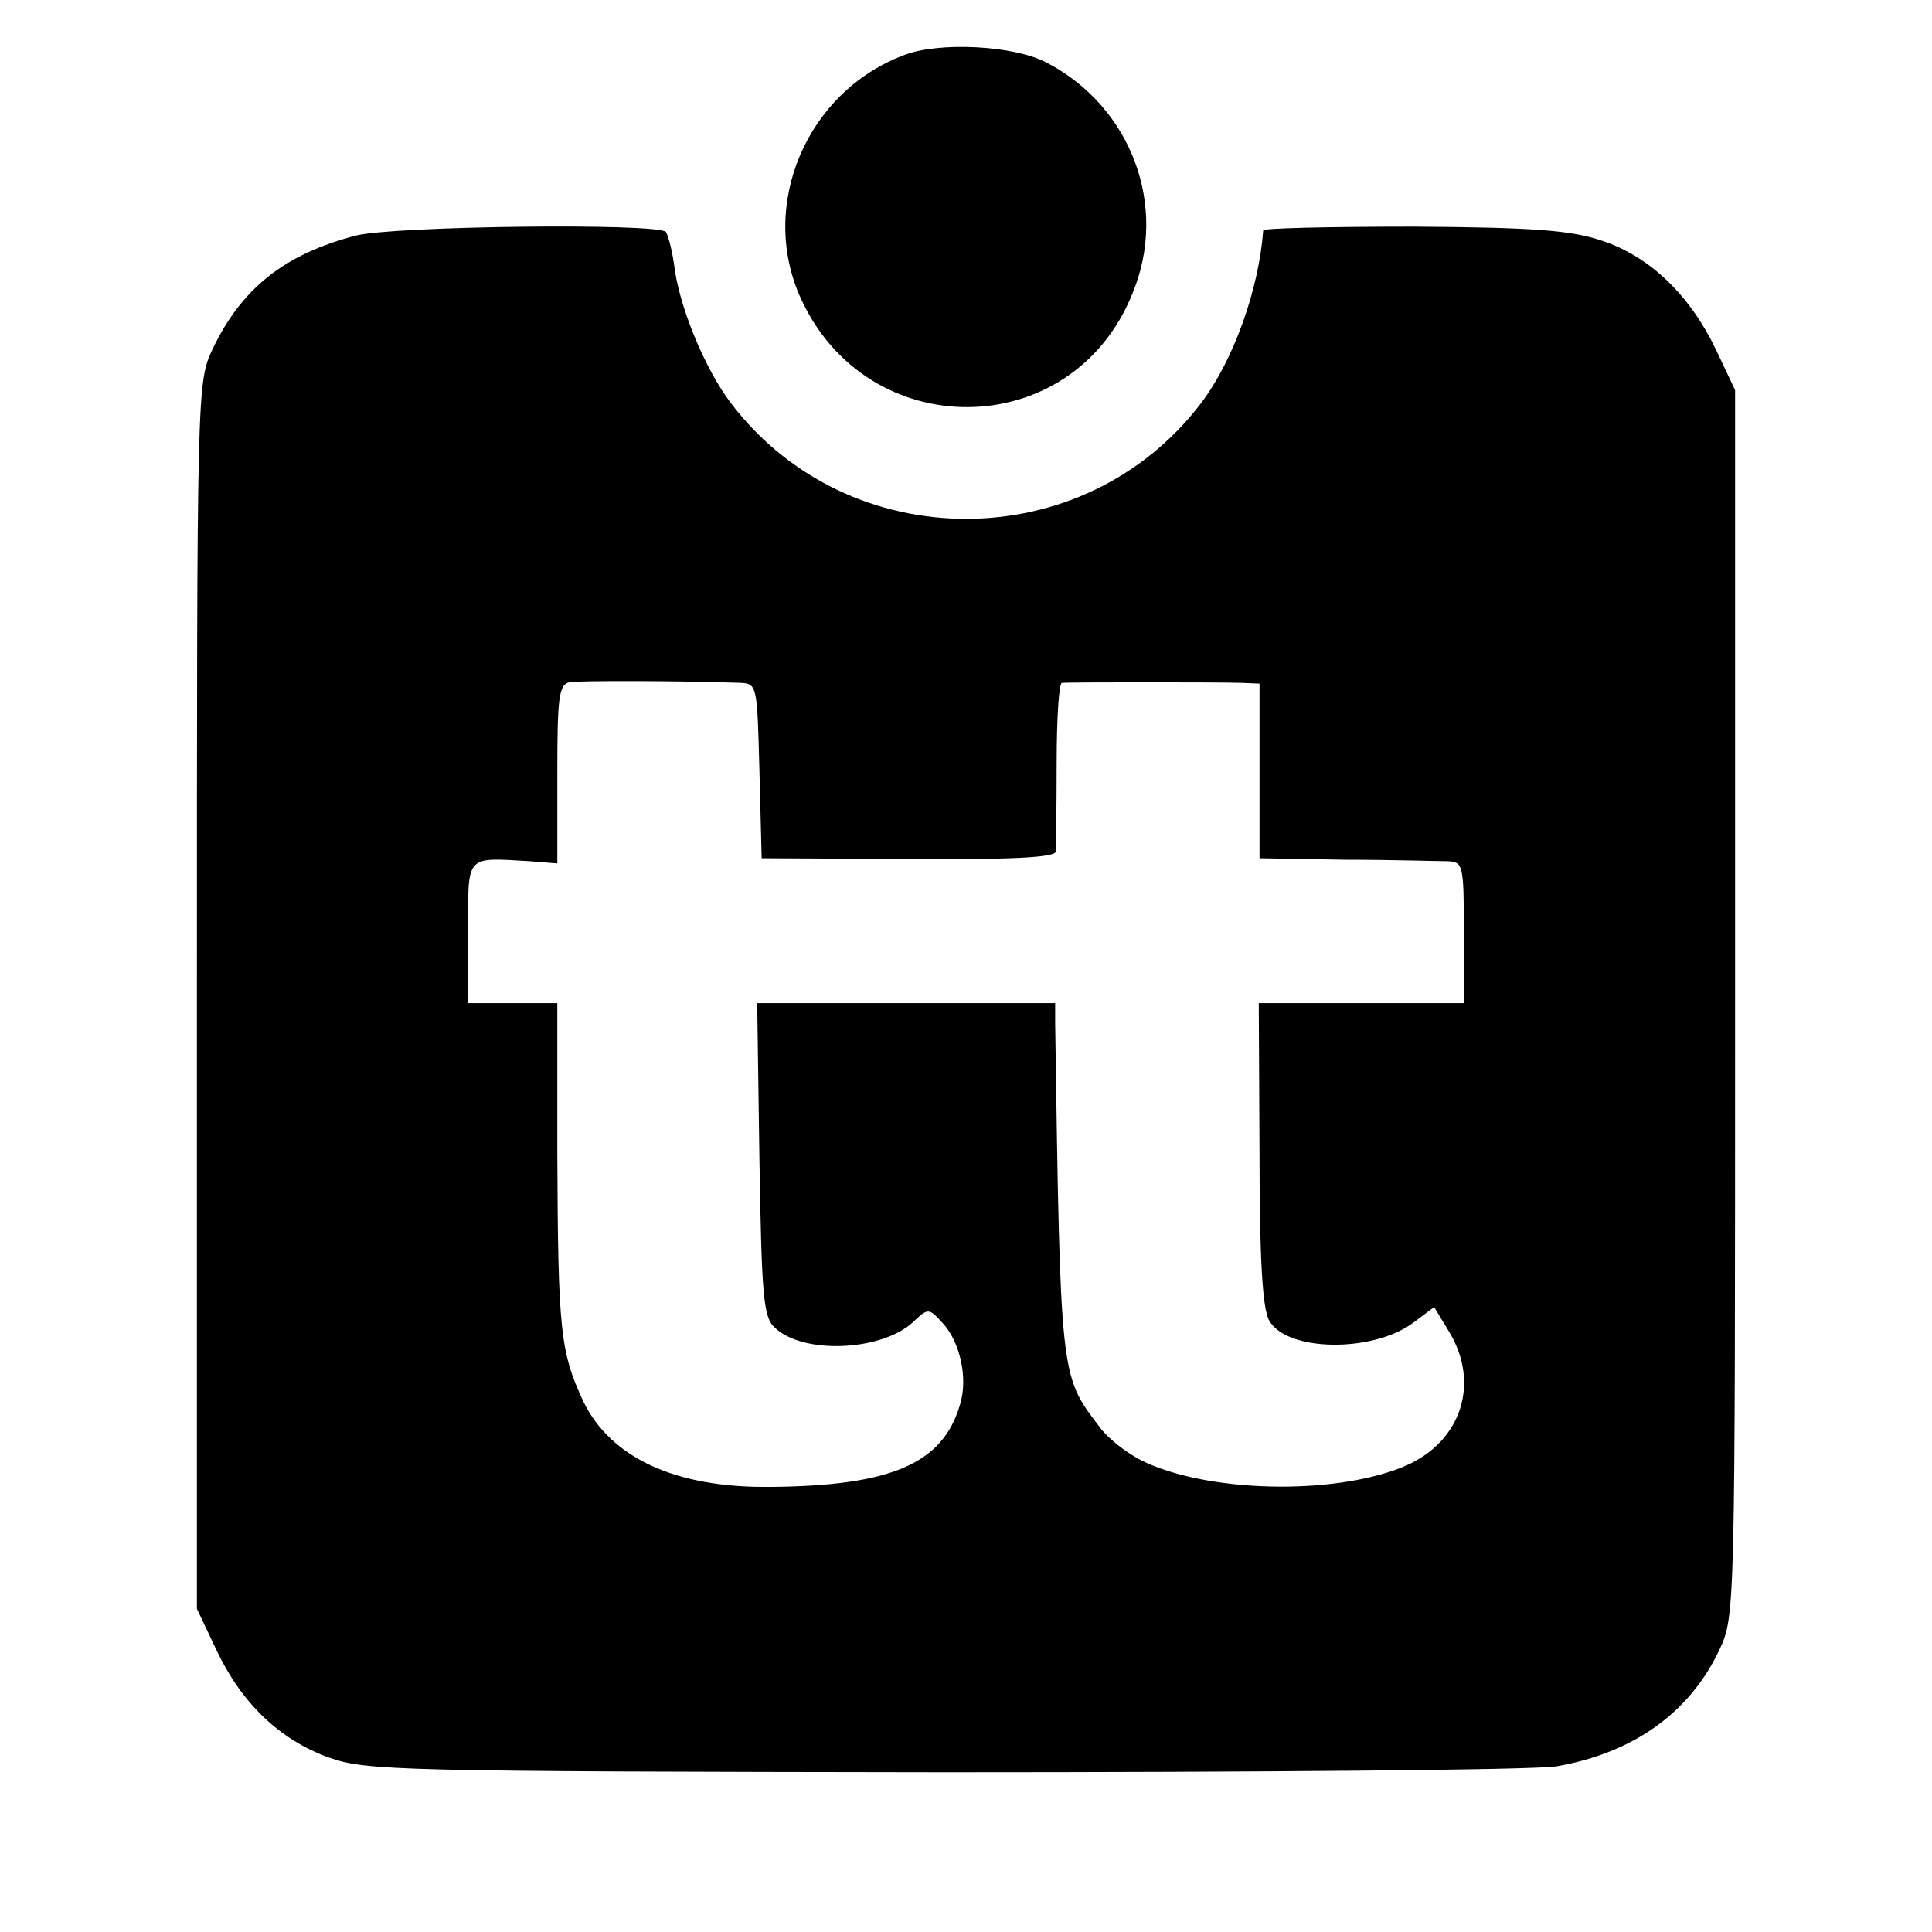 <?xml version="1.0" standalone="no"?>
<!DOCTYPE svg PUBLIC "-//W3C//DTD SVG 20010904//EN"
 "http://www.w3.org/TR/2001/REC-SVG-20010904/DTD/svg10.dtd">
<svg version="1.0" xmlns="http://www.w3.org/2000/svg"
 width="260pt" height="260pt" viewBox="0 0 260 260"
 preserveAspectRatio="xMidYMid meet">
<g transform="translate(0,260) scale(0.1,-0.1)"
fill="#000000" stroke="none">
<path d="M1217 2526 c-131 -49 -196 -201 -140 -326 89 -199 366 -197 447 5 49
118 -2 252 -116 311 -44 23 -144 28 -191 10z"/>
<path d="M479 2283 c-96 -25 -154 -71 -193 -153 -21 -45 -21 -52 -21 -870 l0
-825 26 -55 c34 -72 85 -121 151 -145 51 -18 88 -19 828 -20 426 0 798 3 825
8 103 18 179 72 219 157 21 45 21 51 21 870 l0 825 -26 55 c-35 73 -89 125
-153 146 -41 14 -91 18 -253 19 -112 0 -203 -2 -203 -5 -6 -80 -40 -175 -84
-233 -158 -207 -474 -207 -632 0 -36 47 -71 133 -77 188 -3 20 -8 39 -11 43
-13 12 -365 8 -417 -5z m518 -602 c22 -1 22 -5 25 -118 l3 -118 198 -1 c139
-1 197 2 198 10 0 6 1 59 1 119 0 59 3 107 7 108 10 1 214 1 241 0 l25 -1 0
-117 0 -118 115 -2 c63 0 125 -2 138 -2 21 -1 22 -4 22 -96 l0 -95 -138 0
-138 0 1 -202 c0 -141 4 -210 13 -225 23 -42 139 -44 194 -3 l28 21 20 -33
c42 -69 17 -147 -57 -180 -89 -39 -254 -38 -347 2 -24 10 -55 33 -68 52 -51
67 -51 66 -58 541 l0 27 -201 0 -200 0 3 -210 c3 -180 5 -212 20 -226 37 -37
144 -33 187 7 20 19 21 19 40 -2 23 -25 34 -74 23 -109 -23 -80 -93 -110 -258
-111 -125 -1 -212 39 -249 115 -31 67 -34 94 -35 334 l0 202 -60 0 -60 0 0 95
c0 106 -5 101 83 96 l37 -3 0 120 c0 105 2 121 17 124 14 2 145 2 230 -1z"/>
</g>
</svg>
